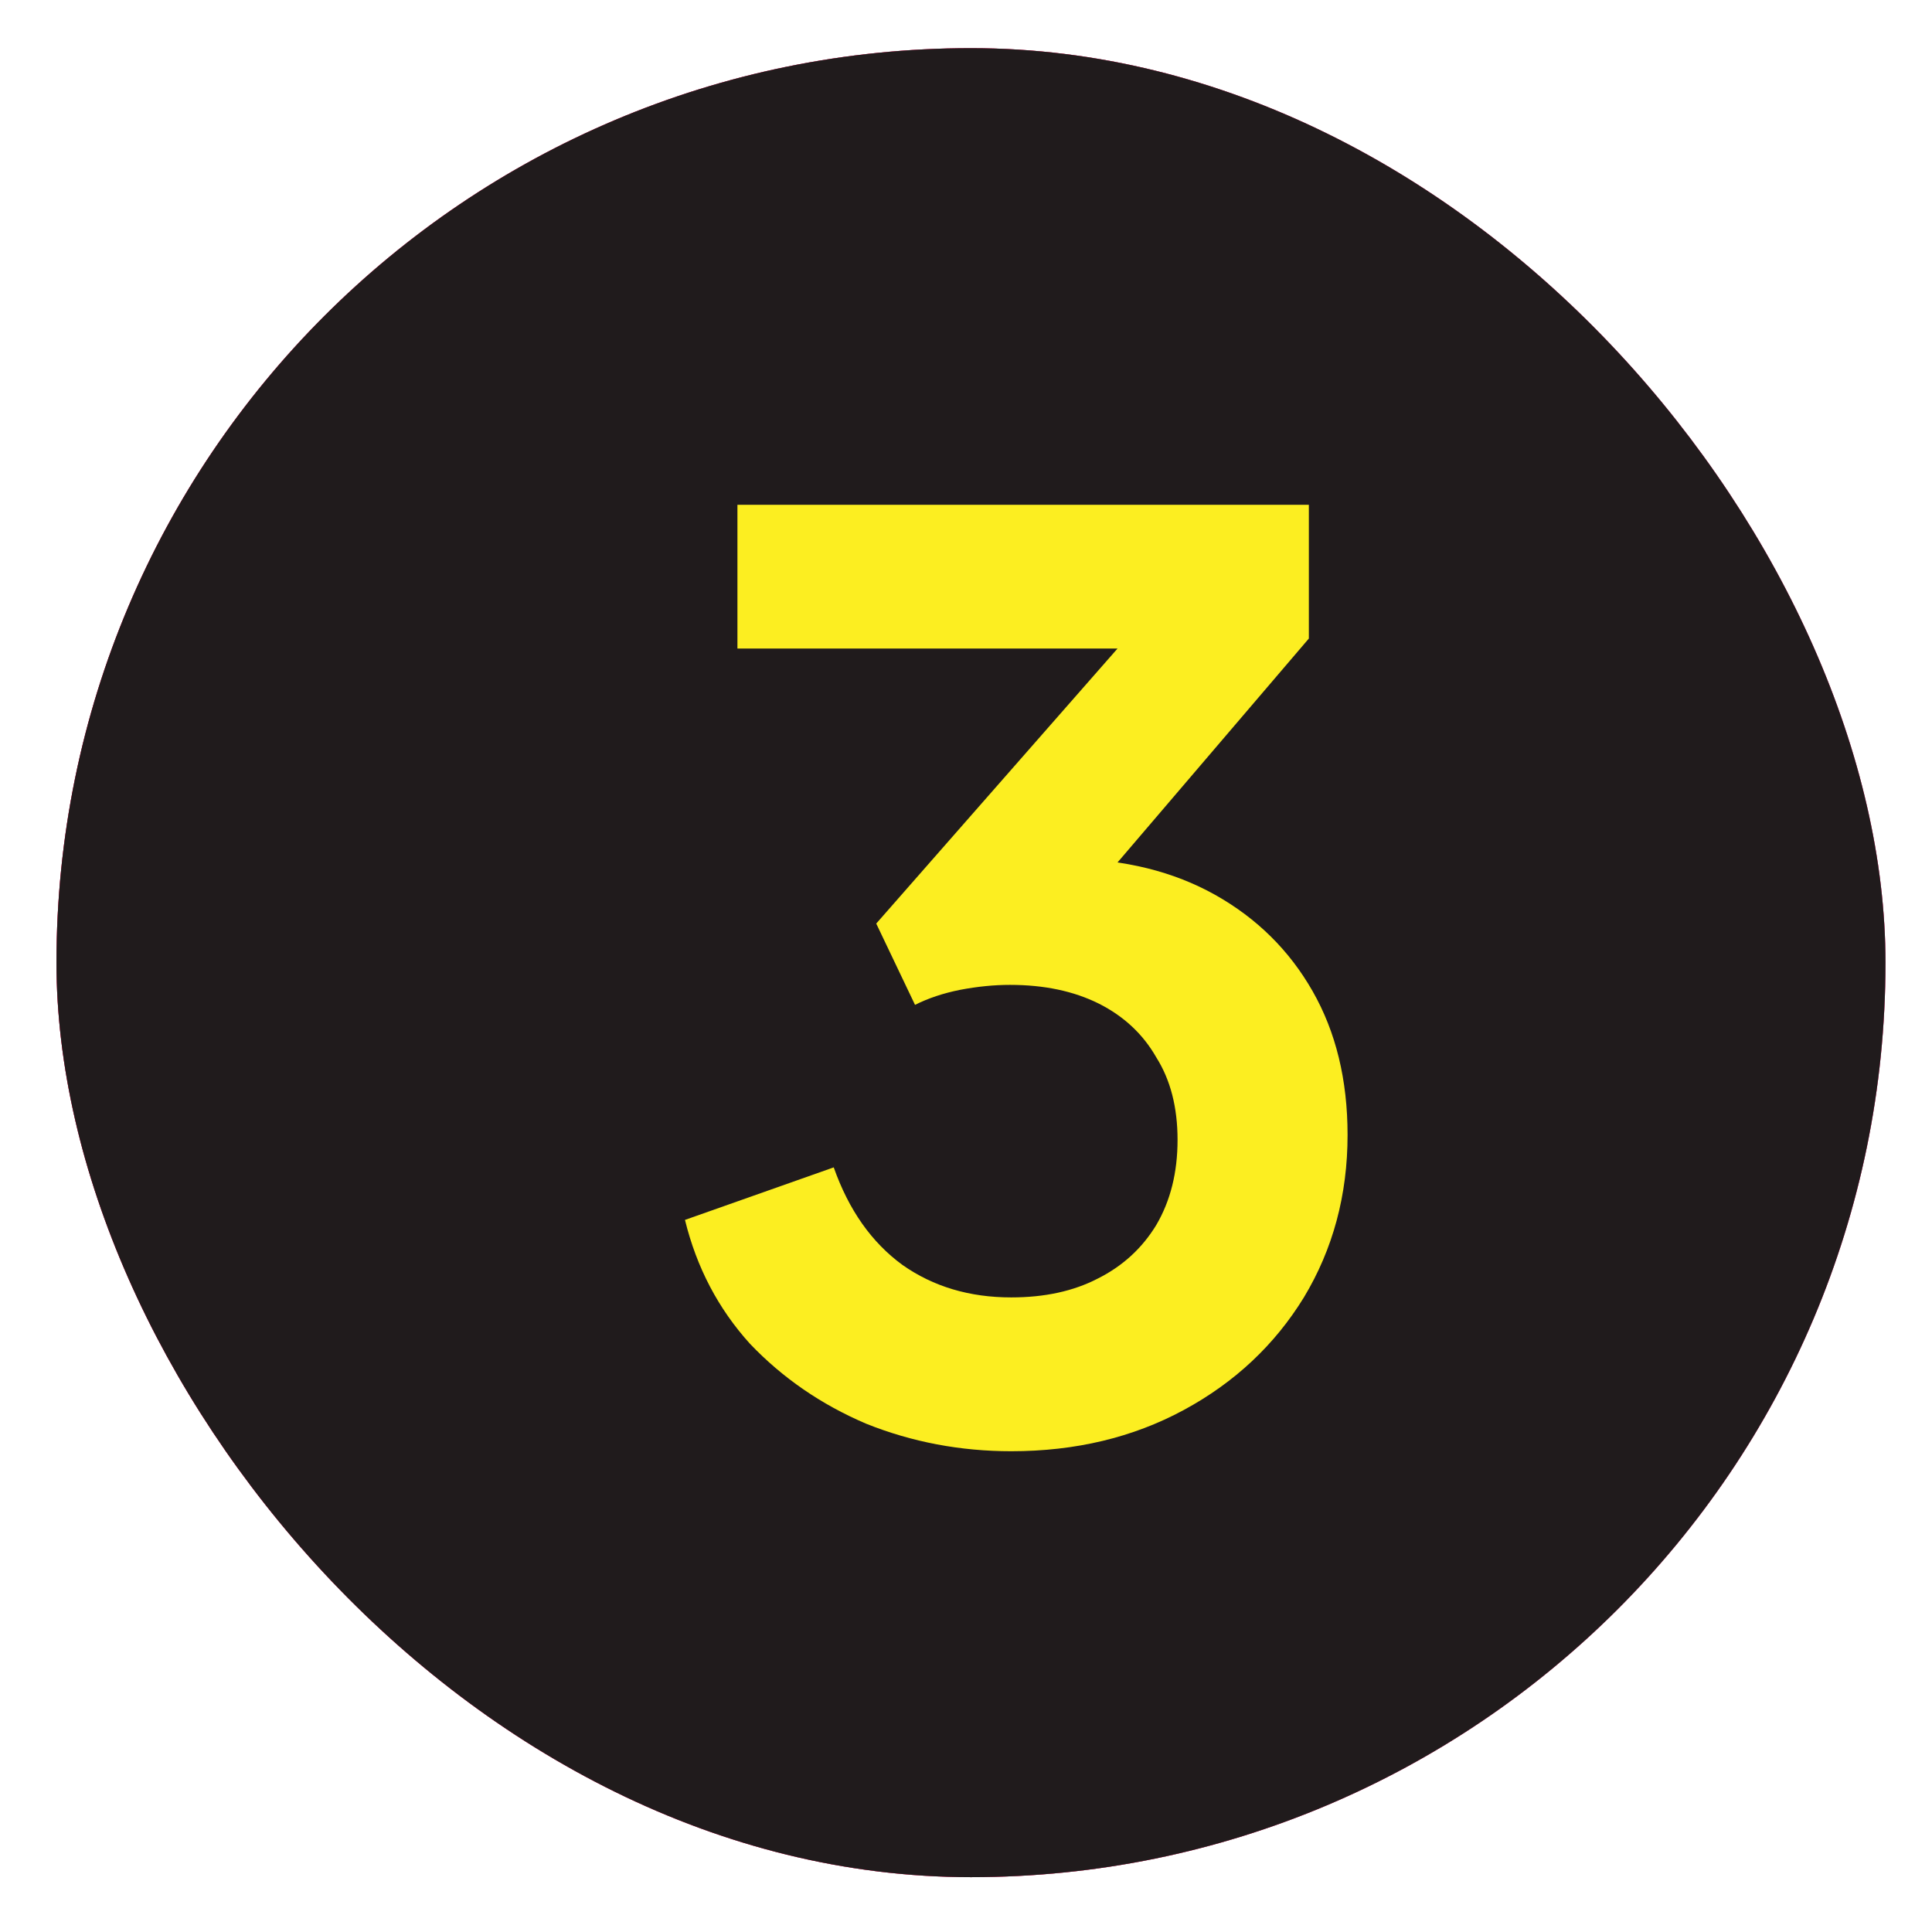 <svg xmlns="http://www.w3.org/2000/svg" width="26" height="26" viewBox="0 0 26 26" fill="none"><rect x="0.76" y="0.648" width="24.614" height="24.614" rx="12.307" fill="#F34079"></rect><rect x="0.76" y="0.648" width="24.614" height="24.614" rx="12.307" fill="url(#paint0_linear_1300_2336)"></rect><rect x="0.76" y="0.648" width="24.614" height="24.614" rx="12.307" fill="#201B1C"></rect><path d="M13.609 19.53C12.925 19.53 12.274 19.407 11.657 19.16C11.052 18.902 10.53 18.543 10.092 18.083C9.666 17.612 9.375 17.057 9.218 16.417L11.22 15.71C11.422 16.283 11.73 16.72 12.145 17.023C12.56 17.315 13.048 17.46 13.609 17.46C14.058 17.46 14.445 17.376 14.77 17.208C15.107 17.04 15.37 16.799 15.561 16.485C15.752 16.159 15.847 15.778 15.847 15.34C15.847 14.903 15.752 14.533 15.561 14.23C15.382 13.916 15.123 13.675 14.787 13.506C14.45 13.338 14.052 13.254 13.592 13.254C13.379 13.254 13.155 13.276 12.919 13.321C12.695 13.366 12.493 13.433 12.314 13.523L11.792 12.429L15.039 8.728H9.924V6.793H17.614V8.593L14.35 12.413L14.383 11.555C15.135 11.566 15.791 11.728 16.352 12.042C16.913 12.357 17.35 12.788 17.664 13.338C17.978 13.888 18.135 14.533 18.135 15.273C18.135 16.081 17.939 16.81 17.547 17.46C17.154 18.1 16.615 18.605 15.931 18.975C15.247 19.345 14.473 19.53 13.609 19.53Z" fill="#FCEE21"></path><defs><linearGradient id="paint0_linear_1300_2336" x1="0.76" y1="12.954" x2="25.374" y2="12.954" gradientUnits="userSpaceOnUse"><stop stop-color="#EE2154"></stop><stop offset="1" stop-color="#F75B98"></stop></linearGradient></defs></svg>